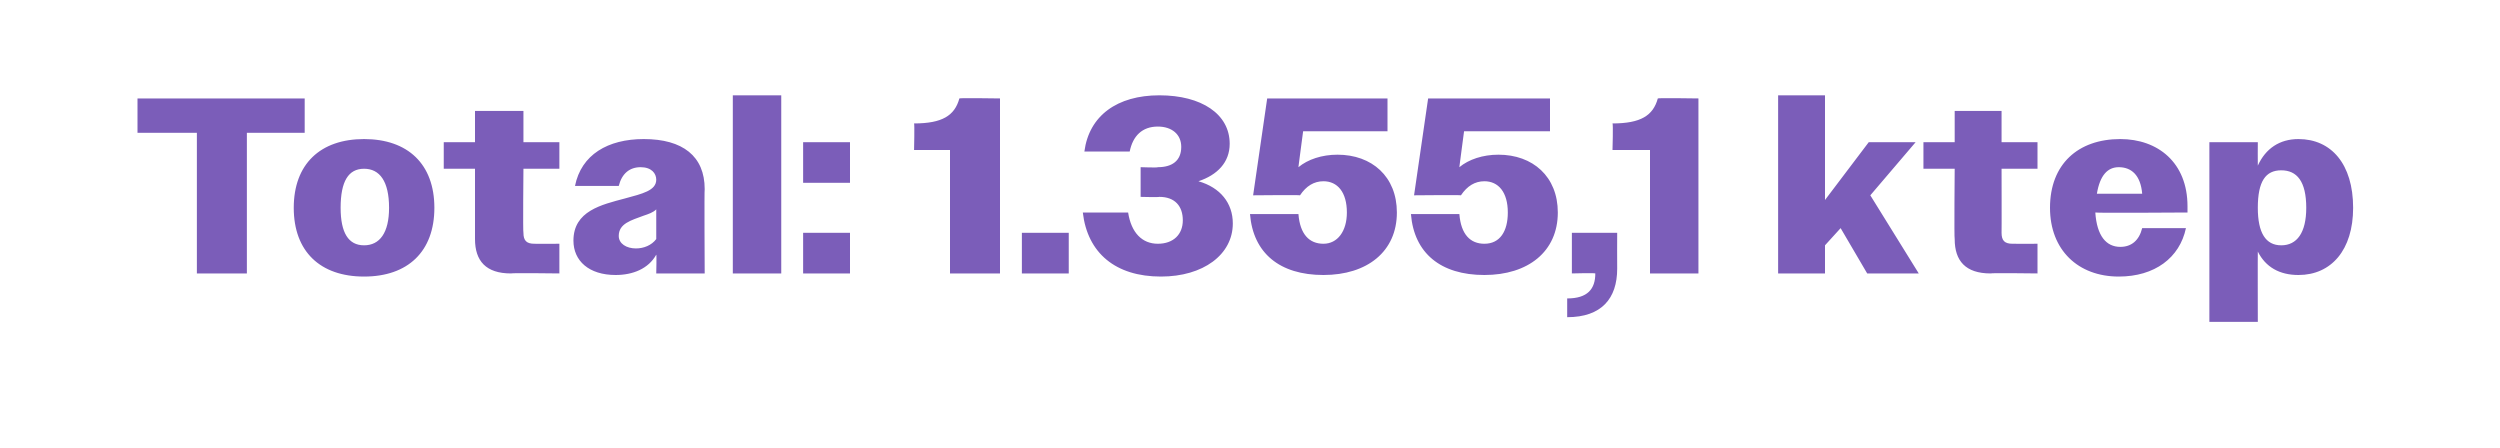 <?xml version="1.0" standalone="no"?><!DOCTYPE svg PUBLIC "-//W3C//DTD SVG 1.1//EN" "http://www.w3.org/Graphics/SVG/1.1/DTD/svg11.dtd"><svg xmlns="http://www.w3.org/2000/svg" version="1.1" width="160px" height="28.7px" viewBox="0 -1 160 28.7" style="top:-1px">  <desc>Total: 1.355,1 ktep</desc>  <defs/>  <g id="Polygon122877">    <path d="M 12.6 7.5 L 8.8 7.5 L 8.8 5.3 L 19.5 5.3 L 19.5 7.5 L 15.8 7.5 L 15.8 16.5 L 12.6 16.5 L 12.6 7.5 Z M 18.8 12.3 C 18.8 9.5 20.5 7.9 23.3 7.9 C 26.1 7.9 27.8 9.5 27.8 12.3 C 27.8 15.1 26.1 16.7 23.3 16.7 C 20.5 16.7 18.8 15.1 18.8 12.3 Z M 21.8 12.3 C 21.8 13.9 22.3 14.7 23.3 14.7 C 24.3 14.7 24.9 13.9 24.9 12.3 C 24.9 10.6 24.3 9.8 23.3 9.8 C 22.3 9.8 21.8 10.6 21.8 12.3 Z M 30.4 14.3 C 30.4 14.29 30.4 9.8 30.4 9.8 L 28.4 9.8 L 28.4 8.1 L 30.4 8.1 L 30.4 6.1 L 33.5 6.1 L 33.5 8.1 L 35.8 8.1 L 35.8 9.8 L 33.5 9.8 C 33.5 9.8 33.46 13.92 33.5 13.9 C 33.5 14.4 33.7 14.6 34.2 14.6 C 34.19 14.61 35.8 14.6 35.8 14.6 L 35.8 16.5 C 35.8 16.5 32.74 16.46 32.7 16.5 C 31.1 16.5 30.4 15.7 30.4 14.3 Z M 36.7 14.4 C 36.7 12.5 38.5 12.1 40 11.7 C 41.1 11.4 42 11.2 42 10.5 C 42 10.1 41.7 9.7 41 9.7 C 40.3 9.7 39.8 10.1 39.6 10.9 C 39.6 10.9 36.8 10.9 36.8 10.9 C 37.2 8.9 38.9 7.9 41.2 7.9 C 43.7 7.9 45.1 9 45.1 11.1 C 45.07 11.06 45.1 16.5 45.1 16.5 L 42 16.5 C 42 16.5 42.03 15.26 42 15.3 C 41.5 16.2 40.5 16.6 39.4 16.6 C 37.7 16.6 36.7 15.7 36.7 14.4 Z M 40.7 14.9 C 41.2 14.9 41.7 14.7 42 14.3 C 42 14.3 42 12.4 42 12.4 C 41.8 12.6 41.5 12.7 41.2 12.8 C 40.4 13.1 39.6 13.3 39.6 14.1 C 39.6 14.6 40.1 14.9 40.7 14.9 Z M 46.9 5.1 L 50 5.1 L 50 16.5 L 46.9 16.5 L 46.9 5.1 Z M 51.4 8.1 L 54.4 8.1 L 54.4 10.7 L 51.4 10.7 L 51.4 8.1 Z M 51.4 13.9 L 54.4 13.9 L 54.4 16.5 L 51.4 16.5 L 51.4 13.9 Z M 60.8 8.6 L 58.5 8.6 C 58.5 8.6 58.54 6.93 58.5 6.9 C 60.3 6.9 61.1 6.4 61.4 5.3 C 61.39 5.26 64 5.3 64 5.3 L 64 16.5 L 60.8 16.5 L 60.8 8.6 Z M 65.4 13.9 L 68.4 13.9 L 68.4 16.5 L 65.4 16.5 L 65.4 13.9 Z M 69.3 12.6 C 69.3 12.6 72.2 12.6 72.2 12.6 C 72.4 13.9 73.1 14.6 74.1 14.6 C 75.1 14.6 75.7 14 75.7 13.1 C 75.7 12.2 75.2 11.6 74.2 11.6 C 74.16 11.63 73 11.6 73 11.6 L 73 9.7 C 73 9.7 74.13 9.74 74.1 9.7 C 75 9.7 75.6 9.3 75.6 8.4 C 75.6 7.6 75 7.1 74.1 7.1 C 73.1 7.1 72.5 7.7 72.3 8.7 C 72.3 8.7 69.4 8.7 69.4 8.7 C 69.7 6.4 71.5 5.1 74.2 5.1 C 76.9 5.1 78.7 6.3 78.7 8.2 C 78.7 9.4 77.9 10.2 76.7 10.6 C 78.1 11 78.9 12 78.9 13.3 C 78.9 15.3 77 16.7 74.3 16.7 C 71.4 16.7 69.6 15.2 69.3 12.6 Z M 80 12.7 C 80 12.7 83.1 12.7 83.1 12.7 C 83.2 14 83.8 14.6 84.7 14.6 C 85.6 14.6 86.2 13.8 86.2 12.6 C 86.2 11.3 85.6 10.6 84.7 10.6 C 84.1 10.6 83.6 10.9 83.2 11.5 C 83.23 11.47 80.2 11.5 80.2 11.5 L 81.1 5.3 L 88.8 5.3 L 88.8 7.4 L 83.4 7.4 C 83.4 7.4 83.09 9.73 83.1 9.7 C 83.7 9.2 84.6 8.9 85.6 8.9 C 87.8 8.9 89.4 10.3 89.4 12.6 C 89.4 15.1 87.5 16.6 84.7 16.6 C 81.9 16.6 80.2 15.2 80 12.7 Z M 90.3 12.7 C 90.3 12.7 93.4 12.7 93.4 12.7 C 93.5 14 94.1 14.6 95 14.6 C 96 14.6 96.5 13.8 96.5 12.6 C 96.5 11.3 95.9 10.6 95 10.6 C 94.4 10.6 93.9 10.9 93.5 11.5 C 93.54 11.47 90.5 11.5 90.5 11.5 L 91.4 5.3 L 99.2 5.3 L 99.2 7.4 L 93.7 7.4 C 93.7 7.4 93.39 9.73 93.4 9.7 C 94 9.2 94.9 8.9 95.9 8.9 C 98.1 8.9 99.7 10.3 99.7 12.6 C 99.7 15.1 97.8 16.6 95 16.6 C 92.2 16.6 90.5 15.2 90.3 12.7 Z M 100.3 18.1 C 101.6 18.1 102.1 17.5 102.1 16.5 C 102.06 16.46 100.6 16.5 100.6 16.5 L 100.6 13.9 L 103.5 13.9 C 103.5 13.9 103.49 16.18 103.5 16.2 C 103.5 18.1 102.5 19.3 100.3 19.3 C 100.3 19.3 100.3 18.1 100.3 18.1 Z M 105.6 8.6 L 103.2 8.6 C 103.2 8.6 103.25 6.93 103.2 6.9 C 105 6.9 105.8 6.4 106.1 5.3 C 106.1 5.26 108.7 5.3 108.7 5.3 L 108.7 16.5 L 105.6 16.5 L 105.6 8.6 Z M 113.8 5.1 L 116.8 5.1 L 116.8 11.8 L 119.6 8.1 L 122.6 8.1 L 119.7 11.5 L 122.8 16.5 L 119.5 16.5 L 117.8 13.6 L 116.8 14.7 L 116.8 16.5 L 113.8 16.5 L 113.8 5.1 Z M 125.1 14.3 C 125.06 14.29 125.1 9.8 125.1 9.8 L 123.1 9.8 L 123.1 8.1 L 125.1 8.1 L 125.1 6.1 L 128.1 6.1 L 128.1 8.1 L 130.4 8.1 L 130.4 9.8 L 128.1 9.8 C 128.1 9.8 128.11 13.92 128.1 13.9 C 128.1 14.4 128.3 14.6 128.8 14.6 C 128.85 14.61 130.4 14.6 130.4 14.6 L 130.4 16.5 C 130.4 16.5 127.39 16.46 127.4 16.5 C 125.8 16.5 125.1 15.7 125.1 14.3 Z M 131.2 12.3 C 131.2 9.5 133 7.9 135.7 7.9 C 138.1 7.9 140 9.4 140 12.2 C 140 12.21 140 12.6 140 12.6 C 140 12.6 134.14 12.64 134.1 12.6 C 134.2 14.1 134.8 14.8 135.7 14.8 C 136.4 14.8 136.9 14.4 137.1 13.6 C 137.1 13.6 139.9 13.6 139.9 13.6 C 139.5 15.5 137.9 16.7 135.6 16.7 C 133 16.7 131.2 15 131.2 12.3 Z M 134.2 11.4 C 134.2 11.4 137.1 11.4 137.1 11.4 C 137 10.2 136.4 9.7 135.6 9.7 C 134.9 9.7 134.4 10.2 134.2 11.4 Z M 141.4 8.1 L 144.5 8.1 C 144.5 8.1 144.49 9.55 144.5 9.6 C 145 8.5 145.9 7.9 147.1 7.9 C 149.2 7.9 150.6 9.5 150.6 12.3 C 150.6 15 149.2 16.6 147.1 16.6 C 145.9 16.6 145 16.1 144.5 15.1 C 144.49 15.09 144.5 19.6 144.5 19.6 L 141.4 19.6 L 141.4 8.1 Z M 147.6 12.3 C 147.6 10.6 147 9.9 146 9.9 C 145 9.9 144.5 10.6 144.5 12.3 C 144.5 13.9 145 14.7 146 14.7 C 147 14.7 147.6 13.9 147.6 12.3 Z " stroke="none" fill="#7b5db9"/>  </g></svg>